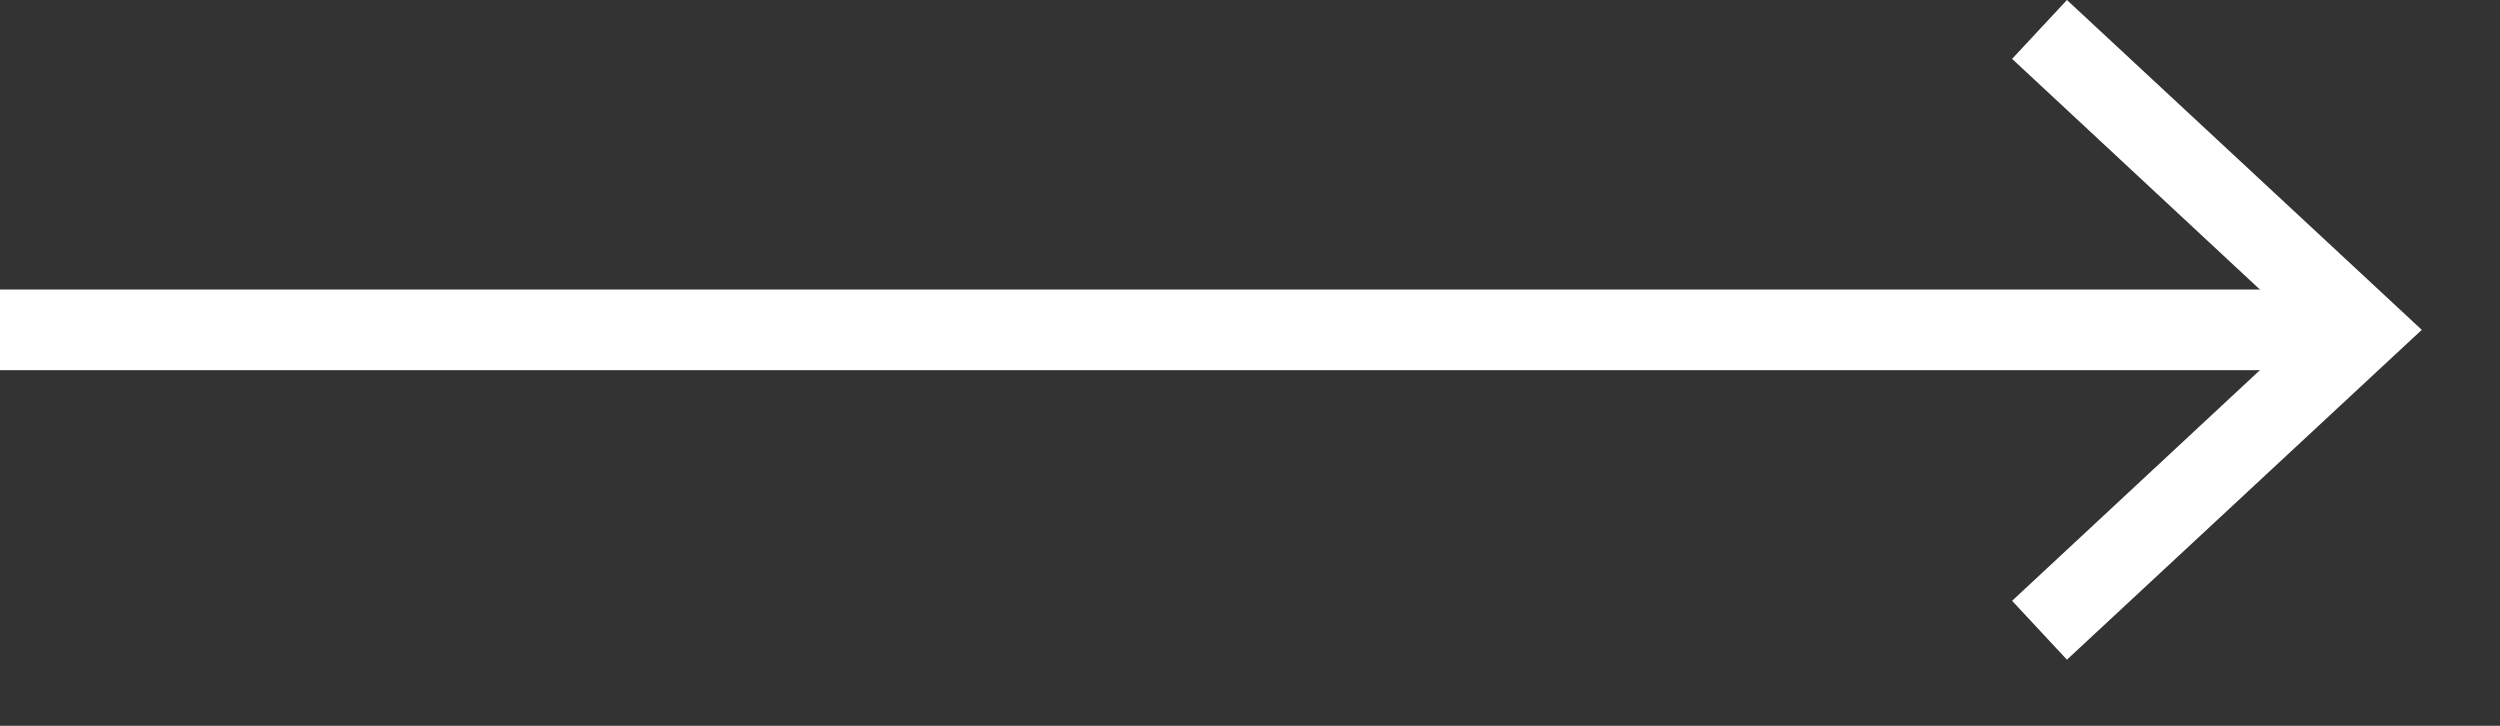 <svg width="31" height="9" viewBox="0 0 31 9" fill="none" xmlns="http://www.w3.org/2000/svg">
<rect x="0" y="0" width="31" height="9" fill="#333333" stroke="none"/>
<g clip-path="url(#clip0_1_2)">
<path d="M0 4.09H28.94" stroke="white" stroke-miterlimit="10"/>
<path d="M25.63 8.18L24.95 7.45L28.56 4.09L24.95 0.73L25.63 0L30.03 4.09L25.63 8.18Z" fill="white"/>
</g>
<defs>
<clipPath id="clip0_1_2">
<rect width="30.03" height="8.18" fill="white"/>
</clipPath>
</defs>
</svg>
